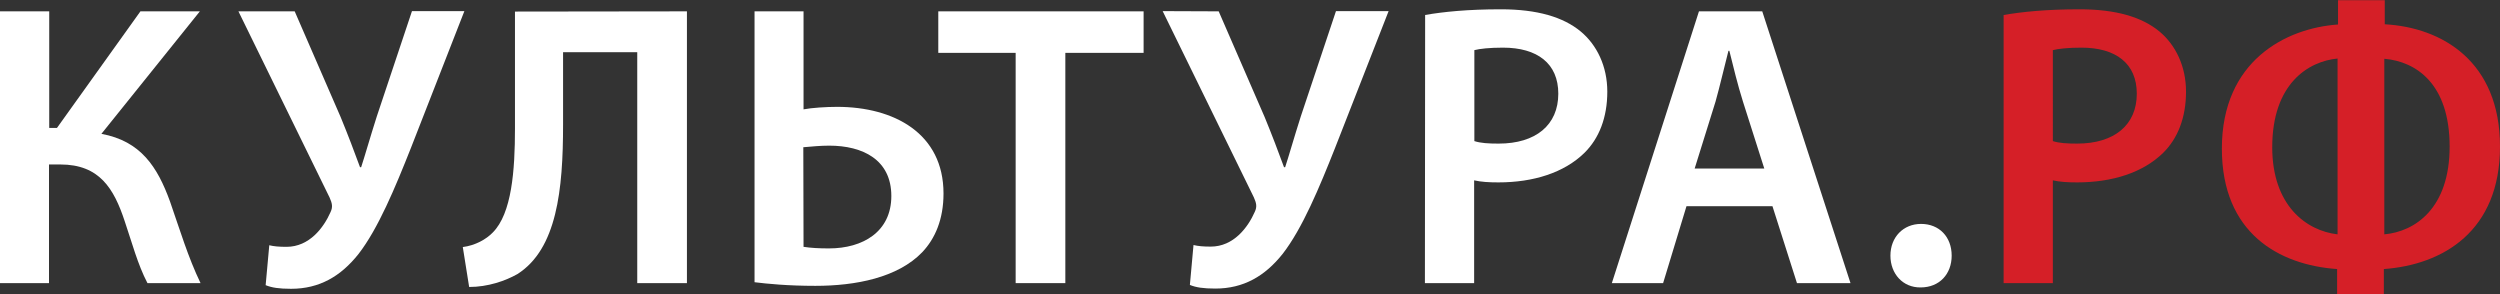 <?xml version="1.0" encoding="UTF-8"?> <!-- Generator: Adobe Illustrator 24.0.3, SVG Export Plug-In . SVG Version: 6.00 Build 0) --> <svg xmlns:cc="http://creativecommons.org/ns#" xmlns:dc="http://purl.org/dc/elements/1.1/" xmlns:inkscape="http://www.inkscape.org/namespaces/inkscape" xmlns:rdf="http://www.w3.org/1999/02/22-rdf-syntax-ns#" xmlns:sodipodi="http://sodipodi.sourceforge.net/DTD/sodipodi-0.dtd" xmlns:svg="http://www.w3.org/2000/svg" xmlns="http://www.w3.org/2000/svg" xmlns:xlink="http://www.w3.org/1999/xlink" id="svg18" x="0px" y="0px" viewBox="0 0 1102 129.6" style="enable-background:new 0 0 1102 129.6;" xml:space="preserve"><rect x="0" y="0" width="1102" height="129.6" fill="#333333" stroke="none"/> <style type="text/css"> .st0{fill:#FFFFFF;} .st1{fill:#D51F27;} </style> <g id="Layer_1" transform="translate(-31.9,-482.5)"> </g> <g id="Layer_2" transform="translate(-31.9,-482.5)"> <g id="XMLID_3_"> <path id="XMLID_46_" inkscape:connector-curvature="0" class="st0" d="M53.6,487.5v51.4H57l36.8-51.4H120l-43.4,54 c17.4,3.2,24.7,14.6,30.2,29.7c4.4,12.6,8,24.7,13.5,36.1H96.9c-4.3-8.2-6.9-18.1-10-27.2C82.1,565.5,75.7,555,58.5,555h-5v52.3 H31.9V487.5H53.6z"></path> <path id="XMLID_48_" inkscape:connector-curvature="0" class="st0" d="M161.8,487.5l20.3,46.7c3.2,7.8,5.9,14.9,8.5,22h0.5 c1.8-5.5,3.9-13,6.9-22.4l15.5-46.4h23.1L213,547.8c-6.9,17.4-14.4,35.5-23.1,46.7c-7.8,9.8-17.2,15.3-29.7,15.3 c-5.3,0-8.5-0.5-11.2-1.6l1.6-17.6c2,0.5,4.3,0.7,7.6,0.7c10.1,0,16.4-8.5,19.4-15.3c1.1-2.3,0.7-3.9-0.4-6.4L137,487.5H161.8z"></path> <path id="XMLID_50_" inkscape:connector-curvature="0" class="st0" d="M334.7,487.5v119.8h-21.9V505.5h-32.7v32 c0,28.6-2.7,54.7-20.1,65.8c-5.3,3-13,5.7-21.3,5.7l-2.8-17.6c5.5-0.7,10.3-3.4,13.2-6.4c8.4-8.4,9.8-27.4,9.8-45.9v-51.5 L334.7,487.5L334.7,487.5z"></path> <path id="XMLID_52_" inkscape:connector-curvature="0" class="st0" d="M386.1,487.5v43.2c3.7-0.7,10.1-1.1,14.8-1.1 c25.1,0,46.9,11.7,46.9,38.2c0,11.4-3.7,19.9-9.4,25.9c-10.8,11.2-29.3,14.8-47.1,14.8c-12.1,0-21.2-0.9-26.8-1.6V487.5H386.1z M386.1,591.3c3.2,0.5,6.8,0.7,11.2,0.7c14.9,0,27.5-7.3,27.5-23.1c0-16-12.6-22.2-27.4-22.2c-3.9,0-7.8,0.4-11.4,0.7L386.1,591.3 L386.1,591.3z"></path> <path id="XMLID_55_" inkscape:connector-curvature="0" class="st0" d="M479.6,505.8h-34.1v-18.3H536v18.3h-34.5v101.5h-21.9V505.8 z"></path> <path id="XMLID_57_" inkscape:connector-curvature="0" class="st0" d="M569.1,487.5l20.3,46.7c3.2,7.8,5.9,14.9,8.5,22h0.5 c1.8-5.5,3.9-13,6.9-22.4l15.5-46.4H644l-23.6,60.3c-6.9,17.4-14.4,35.5-23.1,46.7c-7.8,9.8-17.2,15.3-29.7,15.3 c-5.3,0-8.5-0.5-11.2-1.6l1.6-17.6c2,0.5,4.3,0.7,7.6,0.7c10.1,0,16.4-8.5,19.4-15.3c1.1-2.3,0.7-3.9-0.4-6.4l-40.2-82.1 L569.1,487.5L569.1,487.5z"></path> <path id="XMLID_59_" inkscape:connector-curvature="0" class="st0" d="M660.1,489.1c8-1.4,18.8-2.5,33.4-2.5 c16,0,27.5,3.4,35.2,9.8c7.1,5.9,11.7,15.3,11.7,26.5c0,11.4-3.6,20.6-10.1,27c-8.9,8.7-22.4,13-37.9,13c-4.1,0-7.6-0.2-10.7-0.9 v45.3H660L660.1,489.1L660.1,489.1z M681.8,544.7c2.8,0.9,6.2,1.1,10.7,1.1c16.4,0,26.3-8.2,26.3-22c0-13.3-9.2-20.3-24.4-20.3 c-6,0-10.3,0.5-12.6,1.1V544.7z"></path> <path id="XMLID_62_" inkscape:connector-curvature="0" class="st0" d="M775.3,573.4L765,607.3h-22.6l38.4-119.8h27.9l38.9,119.8 H824l-10.8-33.9L775.3,573.4z M809.6,556.8l-9.4-29.5c-2.3-7.3-4.3-15.5-6-22.4h-0.4c-1.8,6.9-3.7,15.3-5.7,22.4l-9.2,29.5H809.6z "></path> <path id="XMLID_65_" inkscape:connector-curvature="0" class="st0" d="M865.2,595.2c0-8.2,5.7-14,13.5-14c8,0,13.5,5.7,13.5,14 c0,8-5.3,14-13.7,14C870.7,609.3,865.2,603.2,865.2,595.2z"></path> <path id="XMLID_67_" inkscape:connector-curvature="0" class="st1" d="M915.2,489.1c8-1.4,18.8-2.5,33.4-2.5 c16,0,27.5,3.4,35.2,9.8c7.1,5.9,11.7,15.3,11.7,26.5c0,11.4-3.6,20.6-10.1,27c-8.9,8.7-22.4,13-37.9,13c-4.1,0-7.6-0.2-10.7-0.9 v45.3h-21.7V489.1H915.2z M936.8,544.7c2.8,0.9,6.2,1.1,10.7,1.1c16.4,0,26.3-8.2,26.3-22c0-13.3-9.2-20.3-24.4-20.3 c-6,0-10.3,0.5-12.6,1.1V544.7z"></path> <path id="XMLID_70_" inkscape:connector-curvature="0" class="st1" d="M1083.1,482.5v10.7c25.4,1.4,50.8,16.5,50.8,53.9 c0,37.3-25.1,52.1-51.2,54v11h-20.6v-11c-25.6-1.8-50.8-15.8-50.8-53.1c0-38.6,28.1-53.1,51.2-54.7v-10.7h20.6L1083.1,482.5z M1062.3,508.3c-12.8,1.2-28.8,11-28.8,39.1c0,25.6,14.9,36.8,28.8,38.4V508.3z M1082.9,585.8c13.5-1.2,28.8-11.4,28.8-38.7 c0-27.7-14.8-37.5-28.8-38.7V585.8z"></path> </g> </g> </svg> 